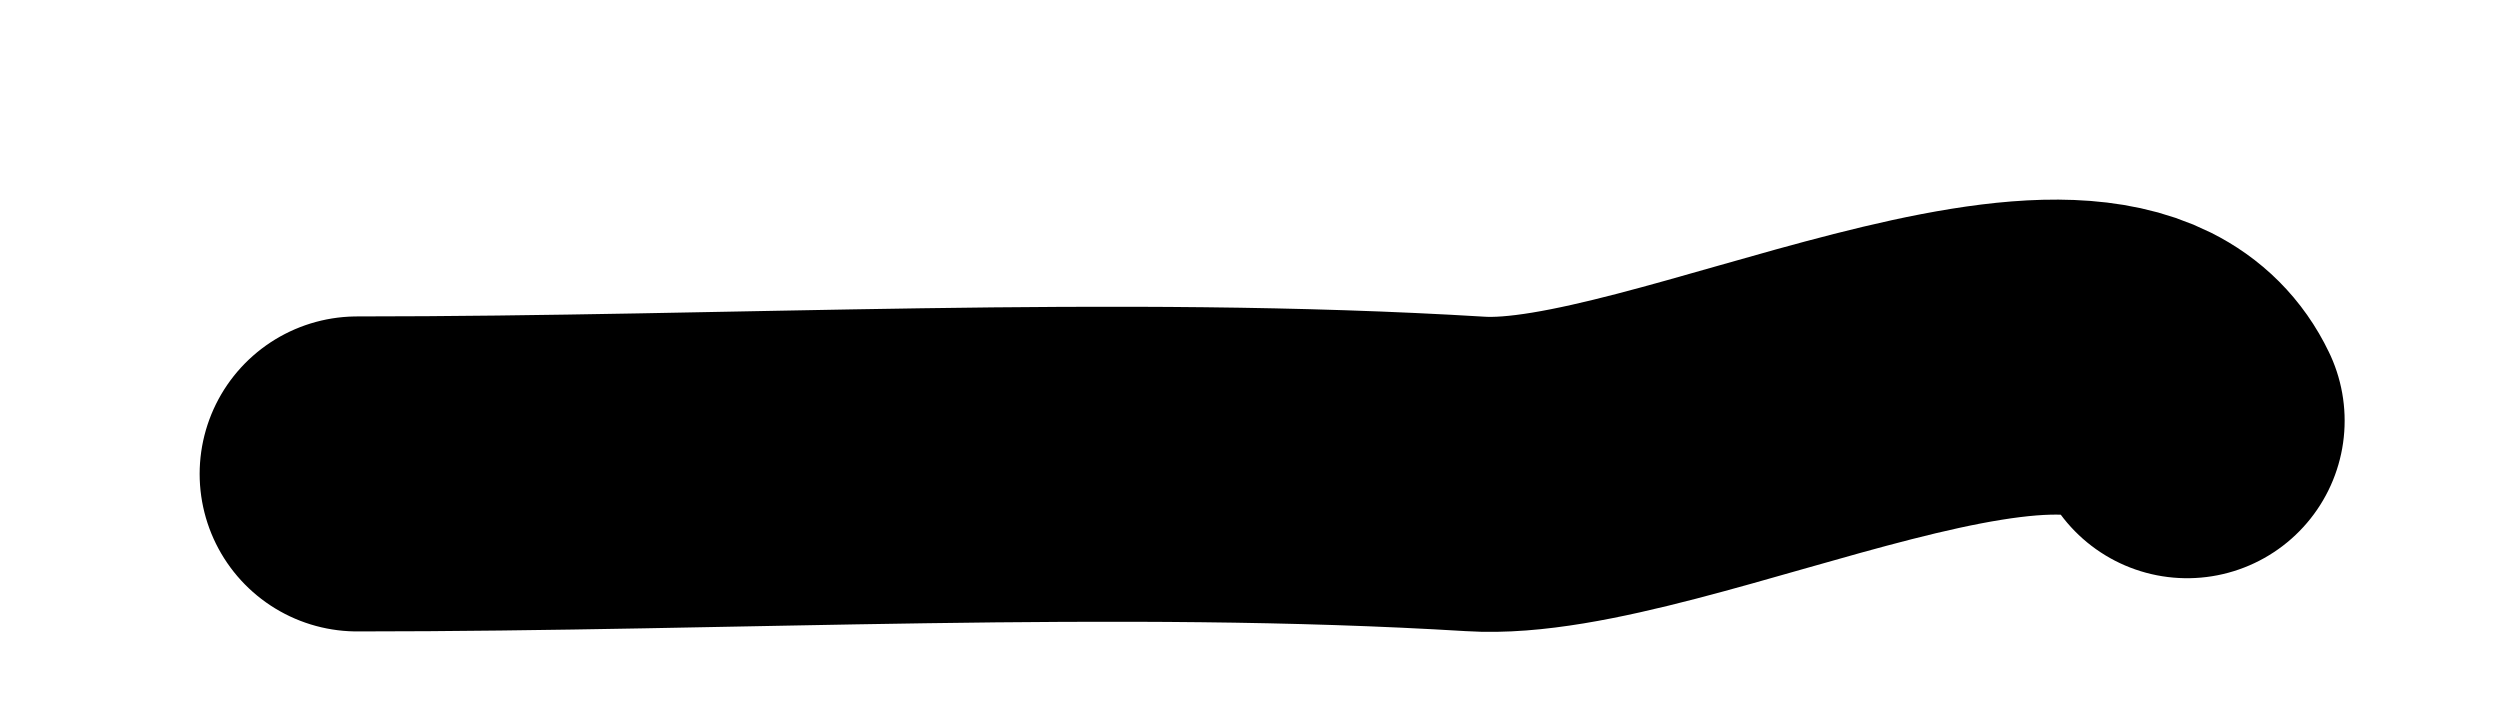 <?xml version="1.0" encoding="utf-8"?>
<svg xmlns="http://www.w3.org/2000/svg" fill="none" height="100%" overflow="visible" preserveAspectRatio="none" style="display: block;" viewBox="0 0 7 2" width="100%">
<path d="M1 1.327C2.058 1.327 3.129 1.266 4.131 1.327C4.672 1.361 5.891 0.691 6.124 1.178" id="Vector 362" stroke="black" stroke-linecap="round" stroke-linejoin="round" stroke-width="0.882"/>
</svg>